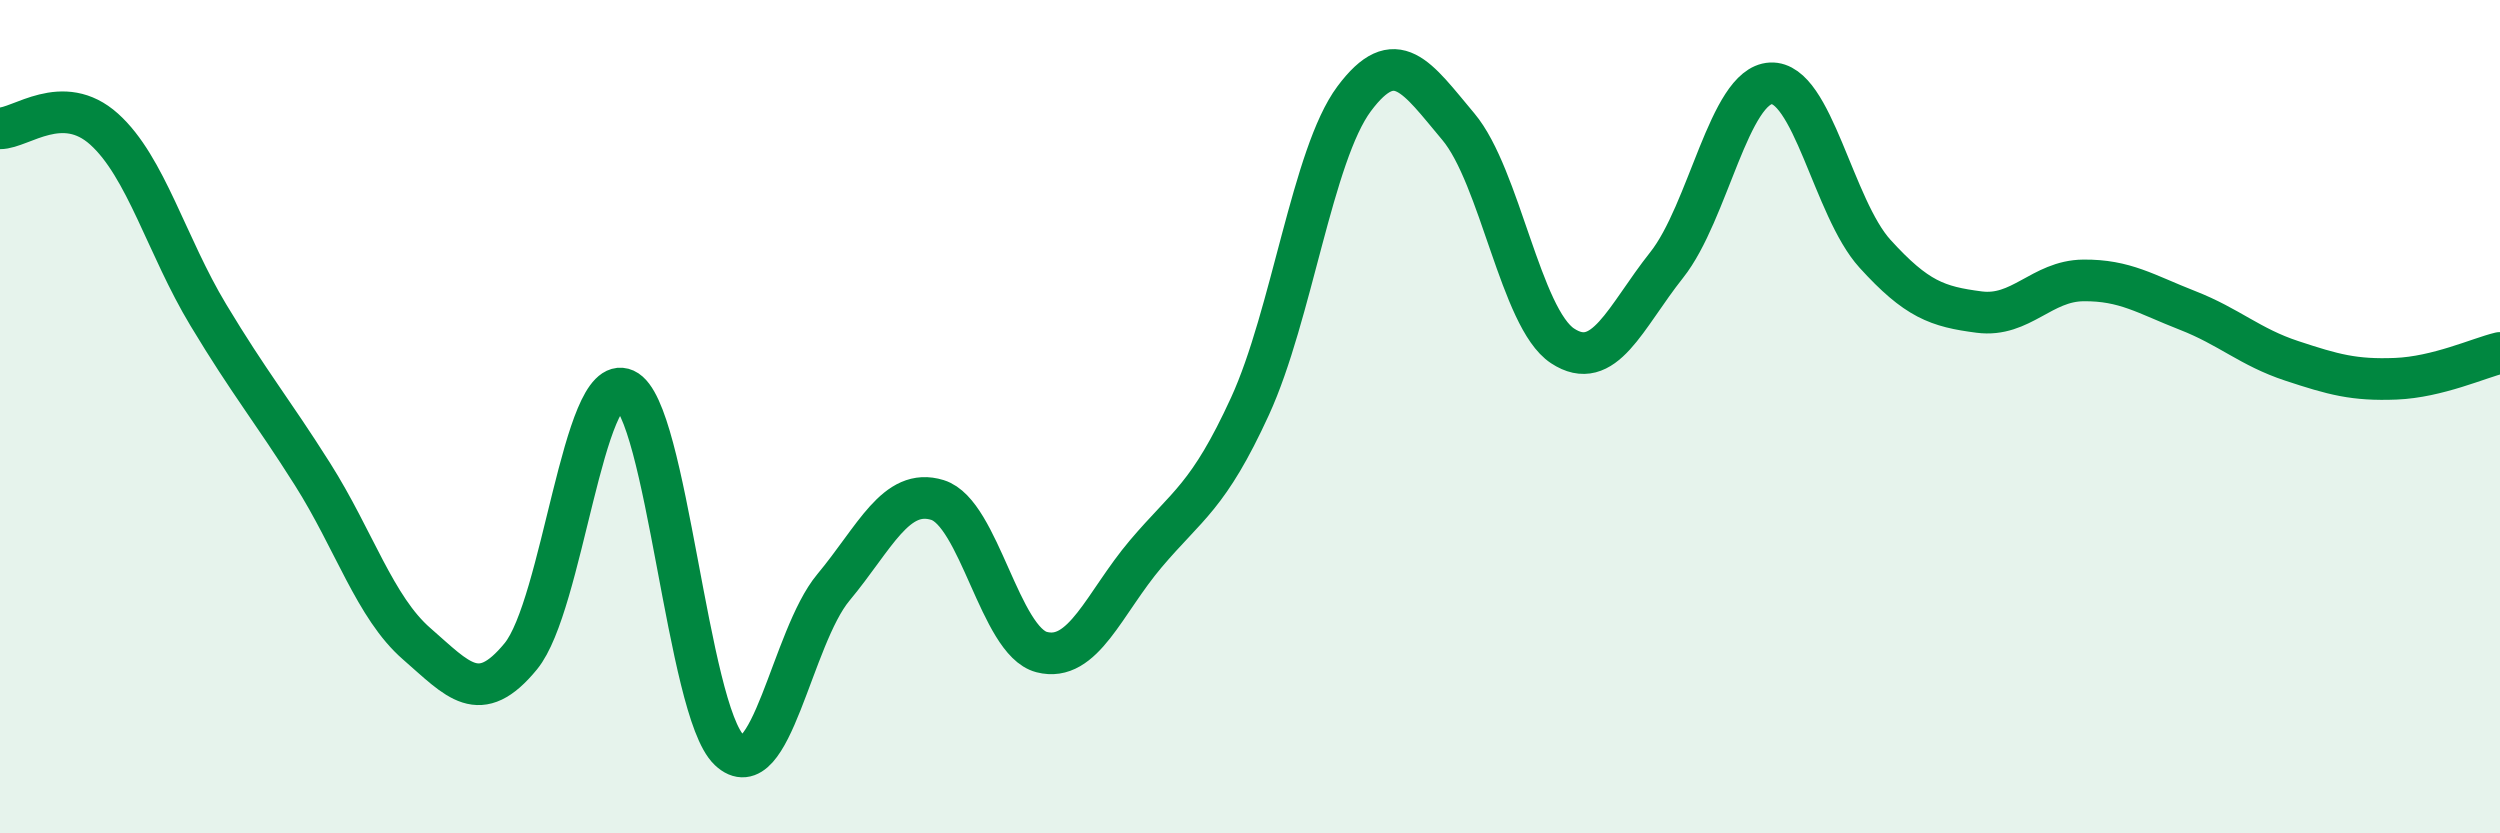 
    <svg width="60" height="20" viewBox="0 0 60 20" xmlns="http://www.w3.org/2000/svg">
      <path
        d="M 0,3.08 C 0.5,3.08 1.5,2.2 2.5,3.1 C 3.5,4 4,5.9 5,7.56 C 6,9.22 6.5,9.8 7.5,11.38 C 8.5,12.96 9,14.58 10,15.45 C 11,16.32 11.5,16.97 12.5,15.75 C 13.5,14.53 14,8.9 15,9.35 C 16,9.8 16.5,17.05 17.5,18 C 18.5,18.95 19,15.3 20,14.1 C 21,12.9 21.5,11.69 22.5,12 C 23.5,12.31 24,15.39 25,15.65 C 26,15.91 26.5,14.47 27.5,13.29 C 28.5,12.11 29,11.93 30,9.75 C 31,7.57 31.5,3.71 32.5,2.37 C 33.5,1.03 34,1.85 35,3.04 C 36,4.23 36.5,7.64 37.5,8.3 C 38.5,8.96 39,7.62 40,6.36 C 41,5.1 41.5,2.05 42.5,2 C 43.5,1.95 44,4.99 45,6.09 C 46,7.19 46.5,7.36 47.5,7.49 C 48.5,7.62 49,6.74 50,6.73 C 51,6.72 51.5,7.06 52.5,7.45 C 53.5,7.84 54,8.33 55,8.66 C 56,8.99 56.5,9.13 57.5,9.09 C 58.5,9.05 59.5,8.59 60,8.47L60 20L0 20Z"
        fill="#008740"
        opacity="0.1"
        stroke-linecap="round"
        stroke-linejoin="round"
      />
      <path
        d="M 0,3.08 C 0.5,3.08 1.5,2.2 2.5,3.1 C 3.5,4 4,5.9 5,7.56 C 6,9.22 6.5,9.8 7.5,11.38 C 8.5,12.96 9,14.58 10,15.45 C 11,16.32 11.5,16.97 12.5,15.75 C 13.5,14.53 14,8.9 15,9.35 C 16,9.8 16.5,17.05 17.5,18 C 18.5,18.95 19,15.3 20,14.1 C 21,12.9 21.5,11.69 22.5,12 C 23.5,12.31 24,15.39 25,15.65 C 26,15.91 26.5,14.47 27.5,13.29 C 28.5,12.11 29,11.93 30,9.75 C 31,7.57 31.5,3.71 32.5,2.37 C 33.5,1.03 34,1.85 35,3.04 C 36,4.23 36.5,7.64 37.5,8.3 C 38.5,8.96 39,7.62 40,6.36 C 41,5.1 41.5,2.05 42.5,2 C 43.5,1.95 44,4.99 45,6.09 C 46,7.19 46.5,7.36 47.5,7.49 C 48.5,7.62 49,6.74 50,6.73 C 51,6.72 51.5,7.06 52.5,7.45 C 53.5,7.84 54,8.33 55,8.66 C 56,8.99 56.5,9.13 57.5,9.09 C 58.5,9.05 59.5,8.59 60,8.47"
        stroke="#008740"
        stroke-width="1"
        fill="none"
        stroke-linecap="round"
        stroke-linejoin="round"
      />
    </svg>
  